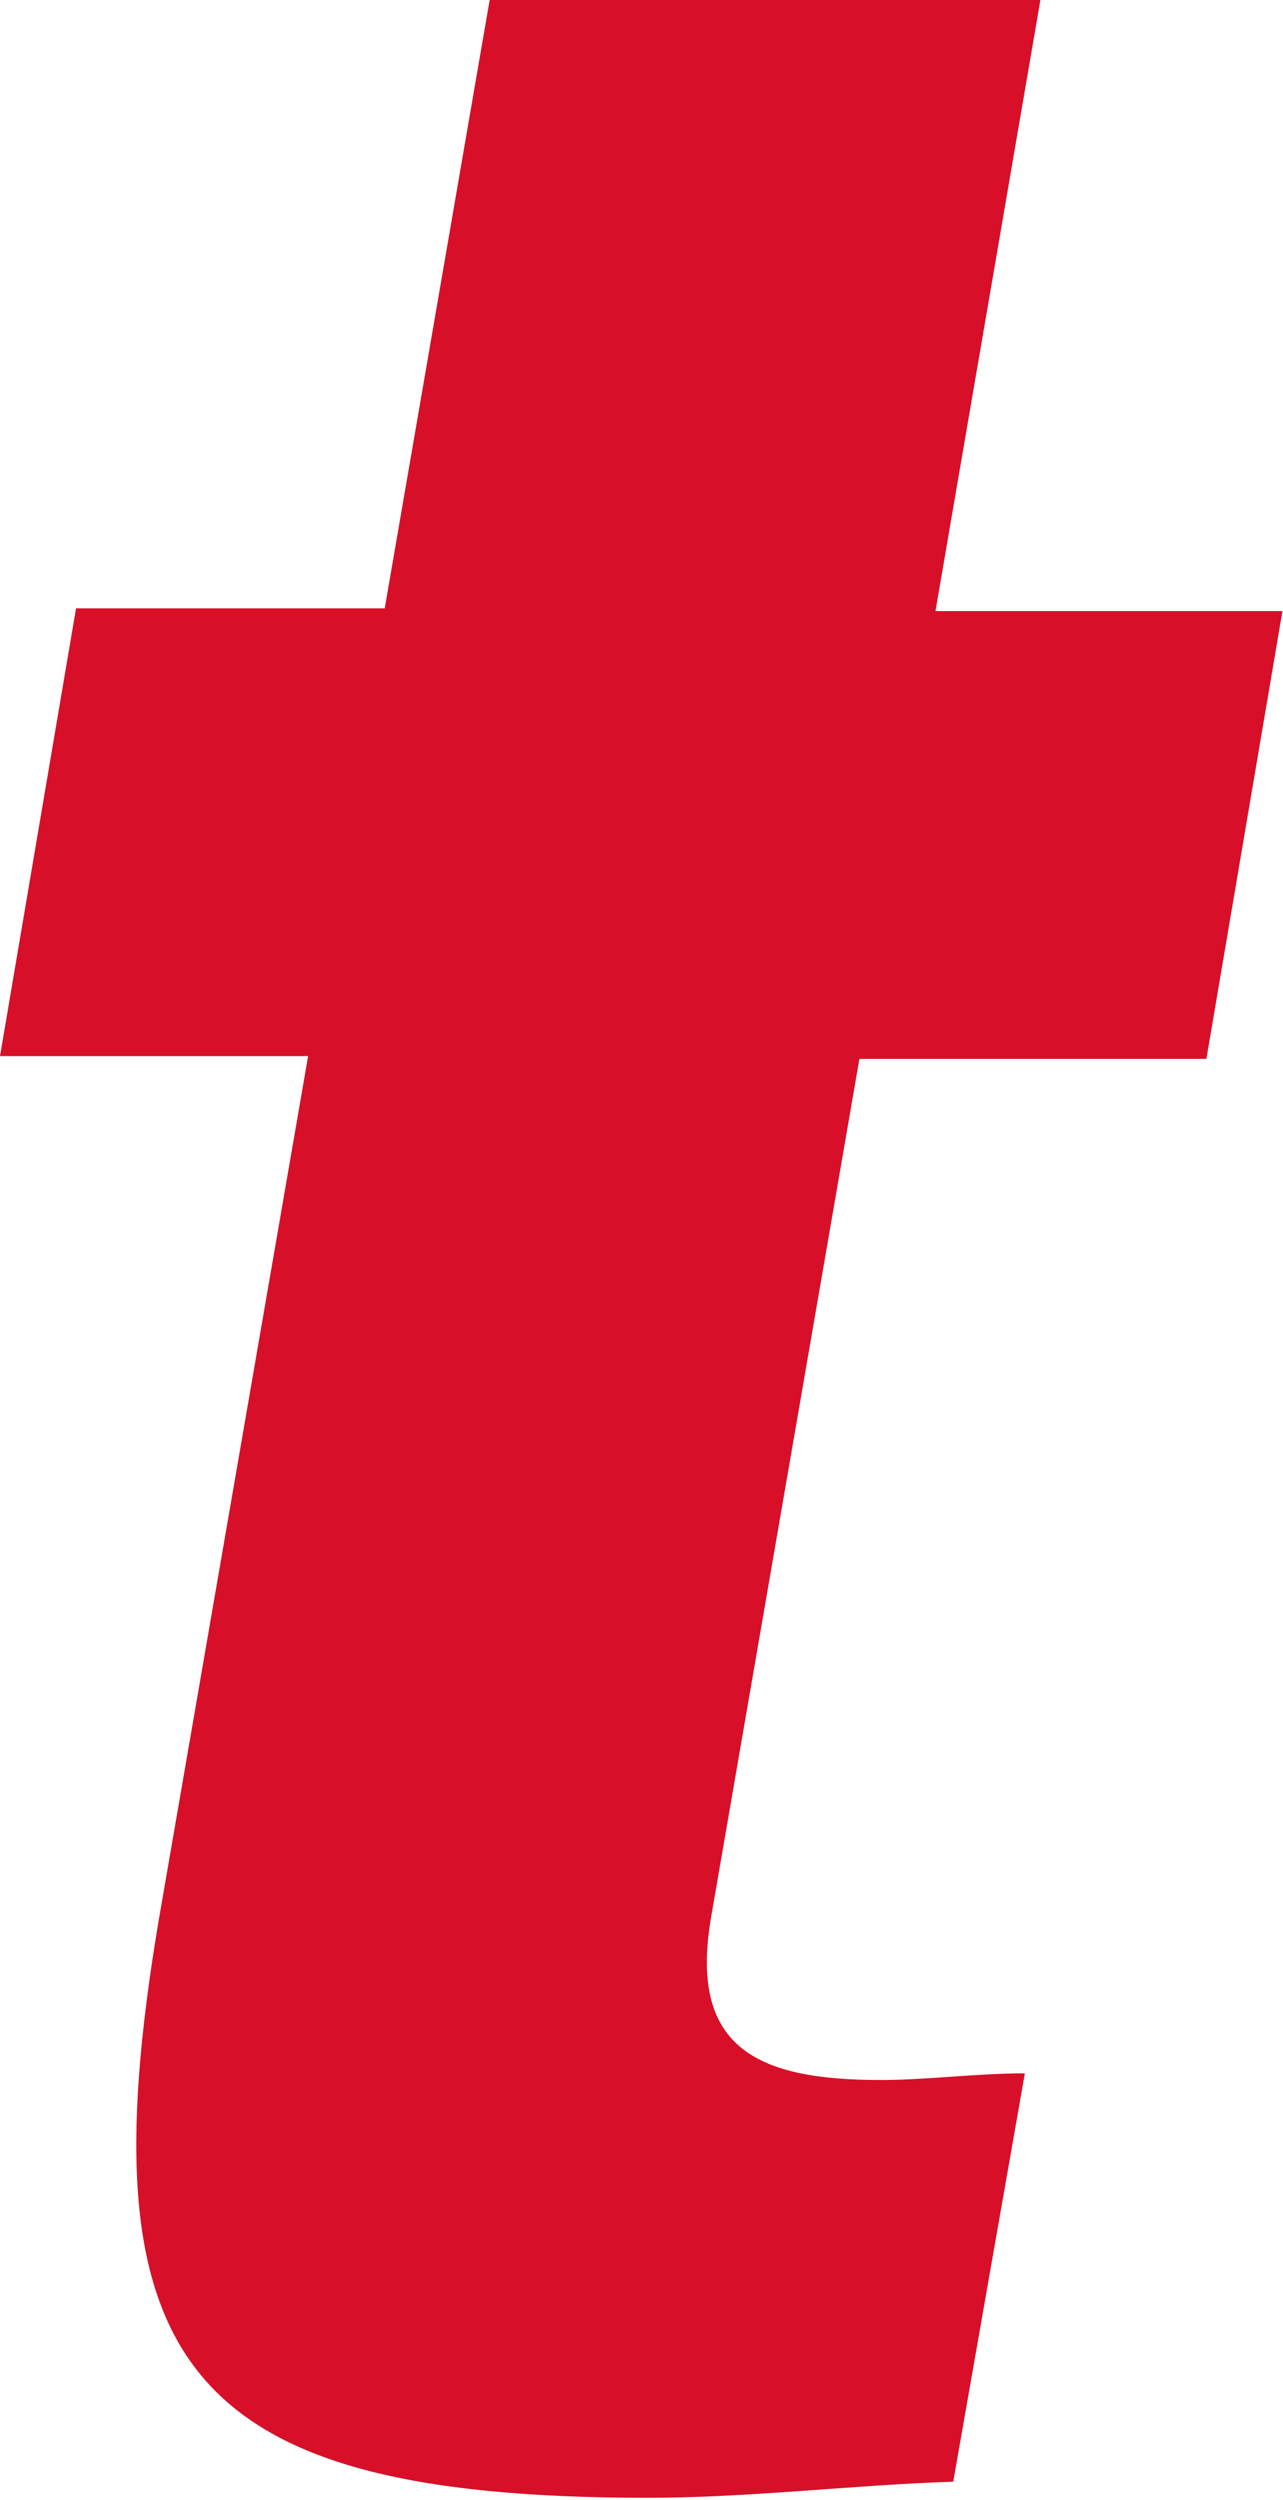 <svg id="Ebene_1" data-name="Ebene 1" xmlns="http://www.w3.org/2000/svg" viewBox="0 0 23.11 45">
<defs><style>.cls-1{fill:#d70f28;fill-rule:evenodd;} @media (prefers-color-scheme: dark) { .cls-1{fill:#FFFFFF;fill-rule:evenodd;} }</style></defs><path class="cls-1" d="M32.19,2.5l-1.89,11h6.25l-1.37,8.06H28.93L26.26,37c-.42,2.41.89,2.94,3.06,2.94.82,0,1.72-.12,2.59-.12h0l-1.29,7.35c-1.82.06-3.68.29-5.49.29-8.49,0-10.22-2.47-8.76-10.75h0L19,21.51H13.45l1.37-8.06h5.56L22.27,2.5Z" transform="translate(-13.45 -2.5)"/></svg>